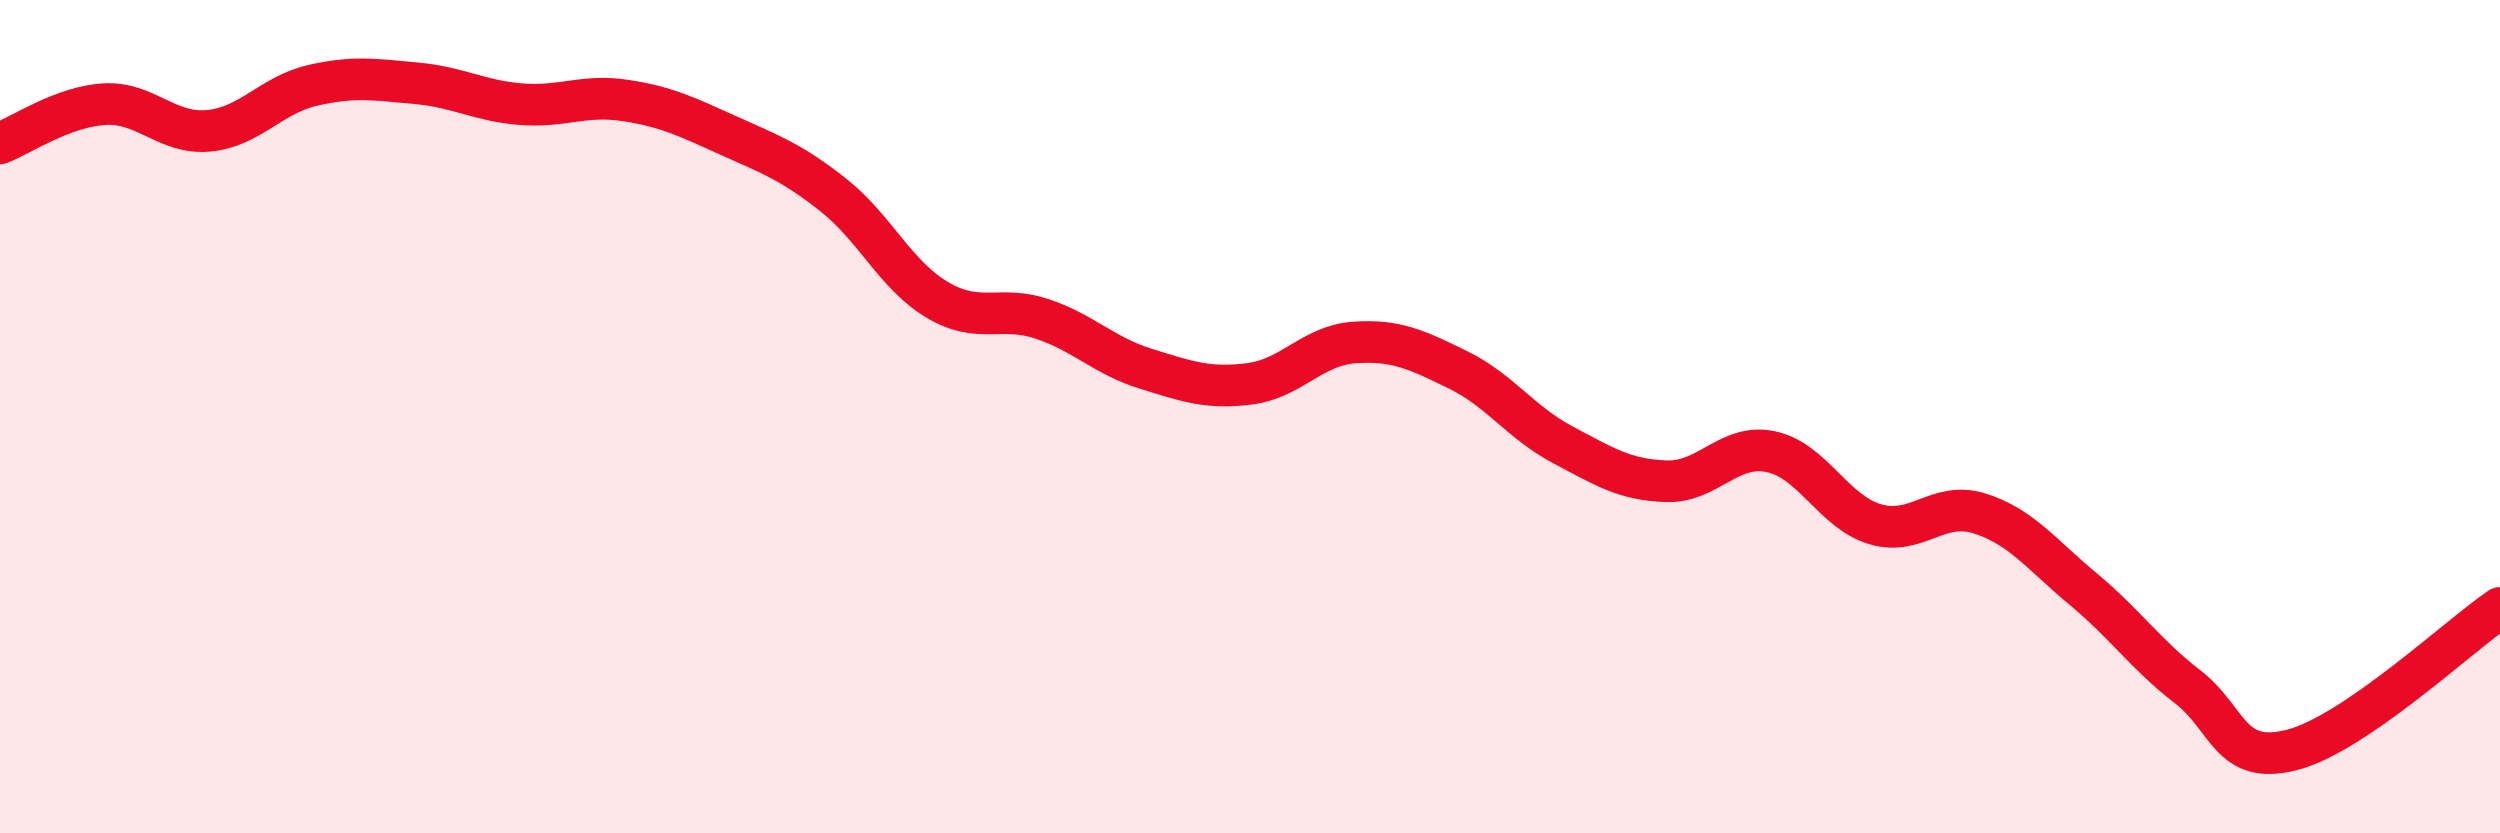 
    <svg width="60" height="20" viewBox="0 0 60 20" xmlns="http://www.w3.org/2000/svg">
      <path
        d="M 0,3.44 C 0.5,3.25 1.5,2.56 2.5,2.5 C 3.5,2.44 4,3.23 5,3.14 C 6,3.05 6.5,2.28 7.5,2.05 C 8.5,1.82 9,1.91 10,2 C 11,2.09 11.5,2.42 12.5,2.5 C 13.5,2.58 14,2.26 15,2.41 C 16,2.56 16.5,2.81 17.5,3.26 C 18.5,3.71 19,3.89 20,4.68 C 21,5.47 21.5,6.61 22.5,7.2 C 23.5,7.79 24,7.32 25,7.65 C 26,7.98 26.5,8.54 27.5,8.85 C 28.5,9.16 29,9.34 30,9.21 C 31,9.08 31.5,8.29 32.5,8.22 C 33.5,8.15 34,8.39 35,8.88 C 36,9.37 36.5,10.14 37.5,10.67 C 38.5,11.2 39,11.52 40,11.55 C 41,11.58 41.5,10.63 42.5,10.84 C 43.5,11.05 44,12.28 45,12.58 C 46,12.88 46.5,12.01 47.5,12.32 C 48.5,12.63 49,13.31 50,14.14 C 51,14.97 51.5,15.71 52.5,16.48 C 53.5,17.25 53.5,18.38 55,18 C 56.5,17.62 59,15.27 60,14.59L60 20L0 20Z"
        fill="#EB0A25"
        opacity="0.1"
        stroke-linecap="round"
        stroke-linejoin="round"
      />
      <path
        d="M 0,3.44 C 0.5,3.25 1.5,2.56 2.5,2.5 C 3.5,2.44 4,3.23 5,3.14 C 6,3.05 6.5,2.28 7.5,2.05 C 8.5,1.82 9,1.91 10,2 C 11,2.09 11.5,2.42 12.5,2.5 C 13.5,2.58 14,2.26 15,2.41 C 16,2.56 16.5,2.81 17.5,3.26 C 18.5,3.71 19,3.89 20,4.68 C 21,5.47 21.5,6.61 22.5,7.2 C 23.5,7.79 24,7.32 25,7.65 C 26,7.98 26.5,8.54 27.5,8.85 C 28.5,9.16 29,9.34 30,9.21 C 31,9.08 31.5,8.29 32.5,8.22 C 33.5,8.15 34,8.39 35,8.88 C 36,9.37 36.5,10.14 37.5,10.67 C 38.5,11.2 39,11.52 40,11.55 C 41,11.58 41.5,10.63 42.5,10.84 C 43.5,11.05 44,12.28 45,12.58 C 46,12.88 46.5,12.01 47.5,12.32 C 48.5,12.63 49,13.31 50,14.14 C 51,14.97 51.5,15.71 52.5,16.48 C 53.5,17.25 53.5,18.38 55,18 C 56.5,17.62 59,15.27 60,14.59"
        stroke="#EB0A25"
        stroke-width="1"
        fill="none"
        stroke-linecap="round"
        stroke-linejoin="round"
      />
    </svg>
  